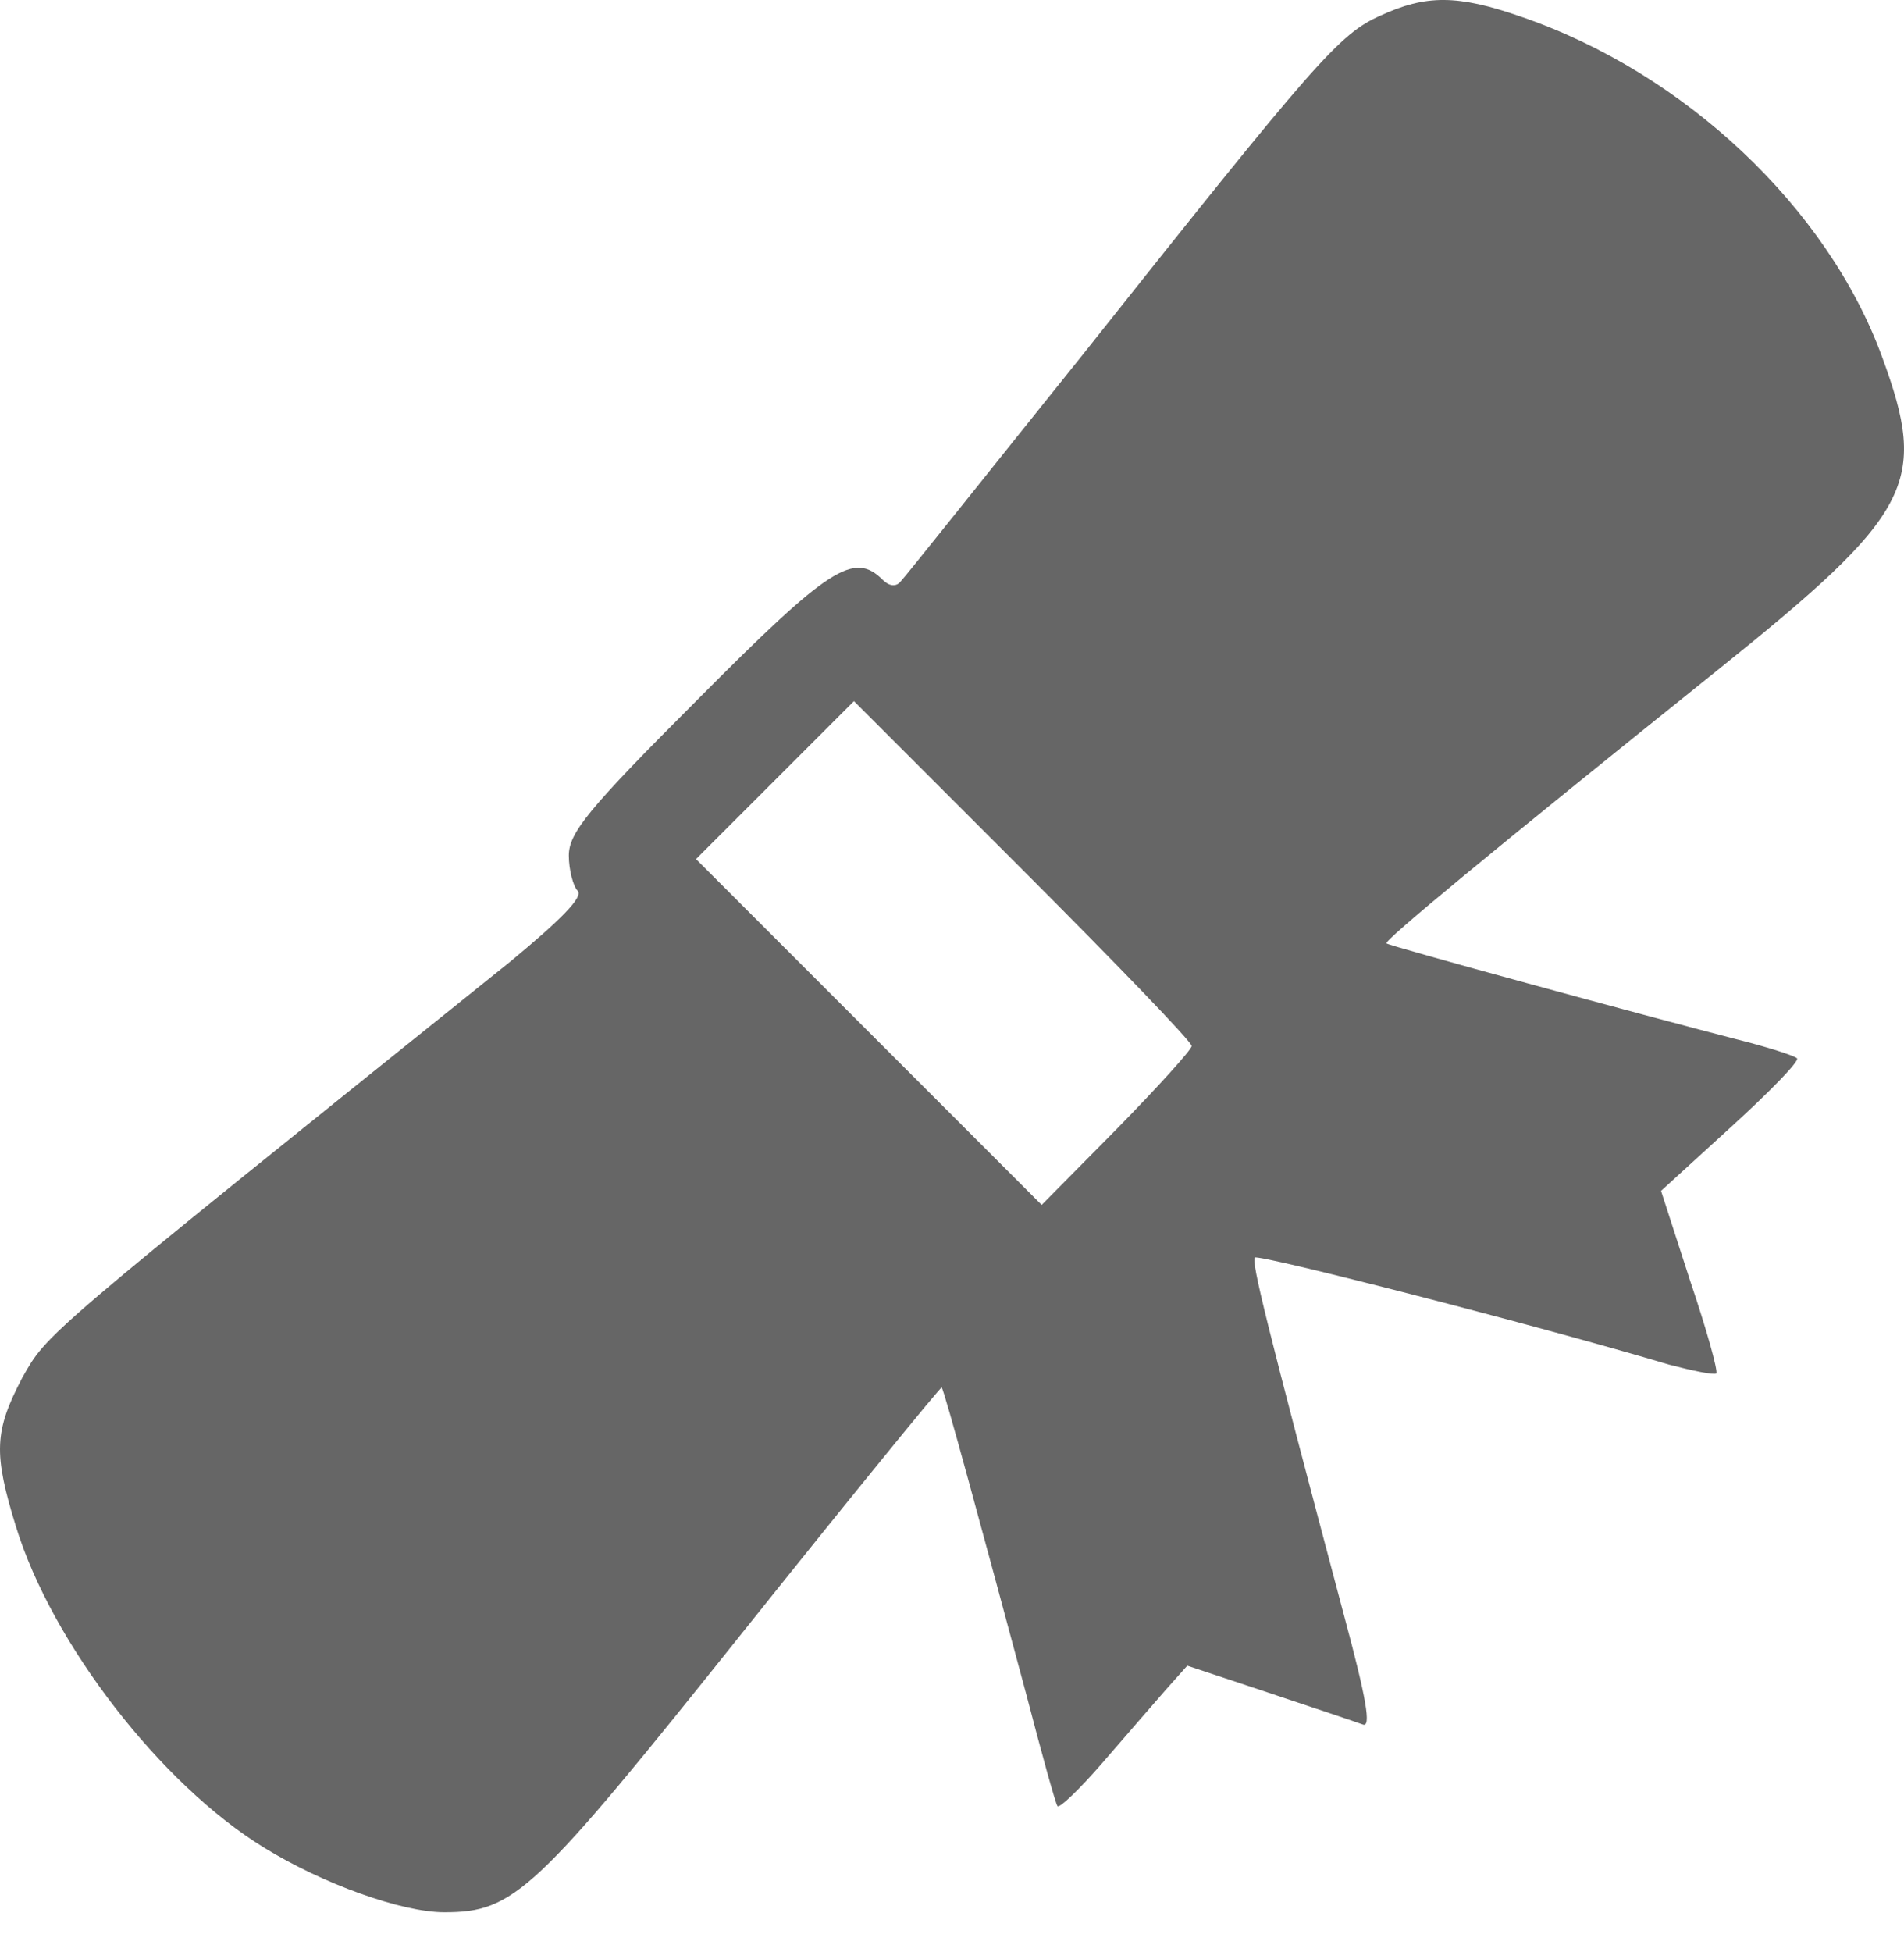 <svg width="40" height="41" viewBox="0 0 40 41" fill="none" xmlns="http://www.w3.org/2000/svg">
<path d="M28.998 0.329C28.132 0.716 27.653 1.269 22.75 7.444C20.723 9.969 19.009 12.125 18.916 12.217C18.824 12.328 18.677 12.309 18.548 12.18C17.94 11.572 17.424 11.904 14.659 14.687C12.355 16.991 11.95 17.488 11.95 17.968C11.95 18.262 12.042 18.613 12.134 18.705C12.263 18.834 11.784 19.313 10.715 20.198C0.799 28.16 1.002 27.994 0.467 28.934C-0.122 30.058 -0.141 30.519 0.338 32.067C1.094 34.518 3.379 37.467 5.536 38.794C6.789 39.568 8.448 40.158 9.332 40.158C10.807 40.158 11.231 39.753 15.617 34.26C17.884 31.422 19.764 29.118 19.783 29.137C19.838 29.192 20.631 32.122 21.552 35.55C21.884 36.822 22.179 37.891 22.216 37.928C22.253 37.983 22.676 37.578 23.156 37.025C23.635 36.472 24.224 35.79 24.483 35.495L24.943 34.979L26.657 35.55C27.597 35.864 28.482 36.159 28.63 36.214C28.814 36.288 28.703 35.661 28.242 33.947C26.584 27.717 26.289 26.501 26.363 26.409C26.455 26.335 32.352 27.846 35.062 28.657C35.559 28.786 36.002 28.879 36.057 28.842C36.094 28.786 35.854 27.92 35.504 26.888L34.896 25.008L36.37 23.663C37.181 22.925 37.808 22.28 37.753 22.225C37.697 22.17 37.126 21.985 36.463 21.82C34.527 21.322 29.182 19.866 29.127 19.811C29.072 19.755 31.228 17.968 36.075 14.079C40.186 10.78 40.517 10.153 39.541 7.499C38.398 4.366 35.394 1.527 31.947 0.348C30.62 -0.113 29.956 -0.113 28.998 0.329ZM25.035 21.967C25.035 22.041 24.335 22.815 23.469 23.7L21.884 25.303L18.253 21.672L14.622 18.041L16.281 16.383L17.94 14.724L21.478 18.262C23.432 20.216 25.035 21.875 25.035 21.967Z" fill="#666666"/>
</svg>
